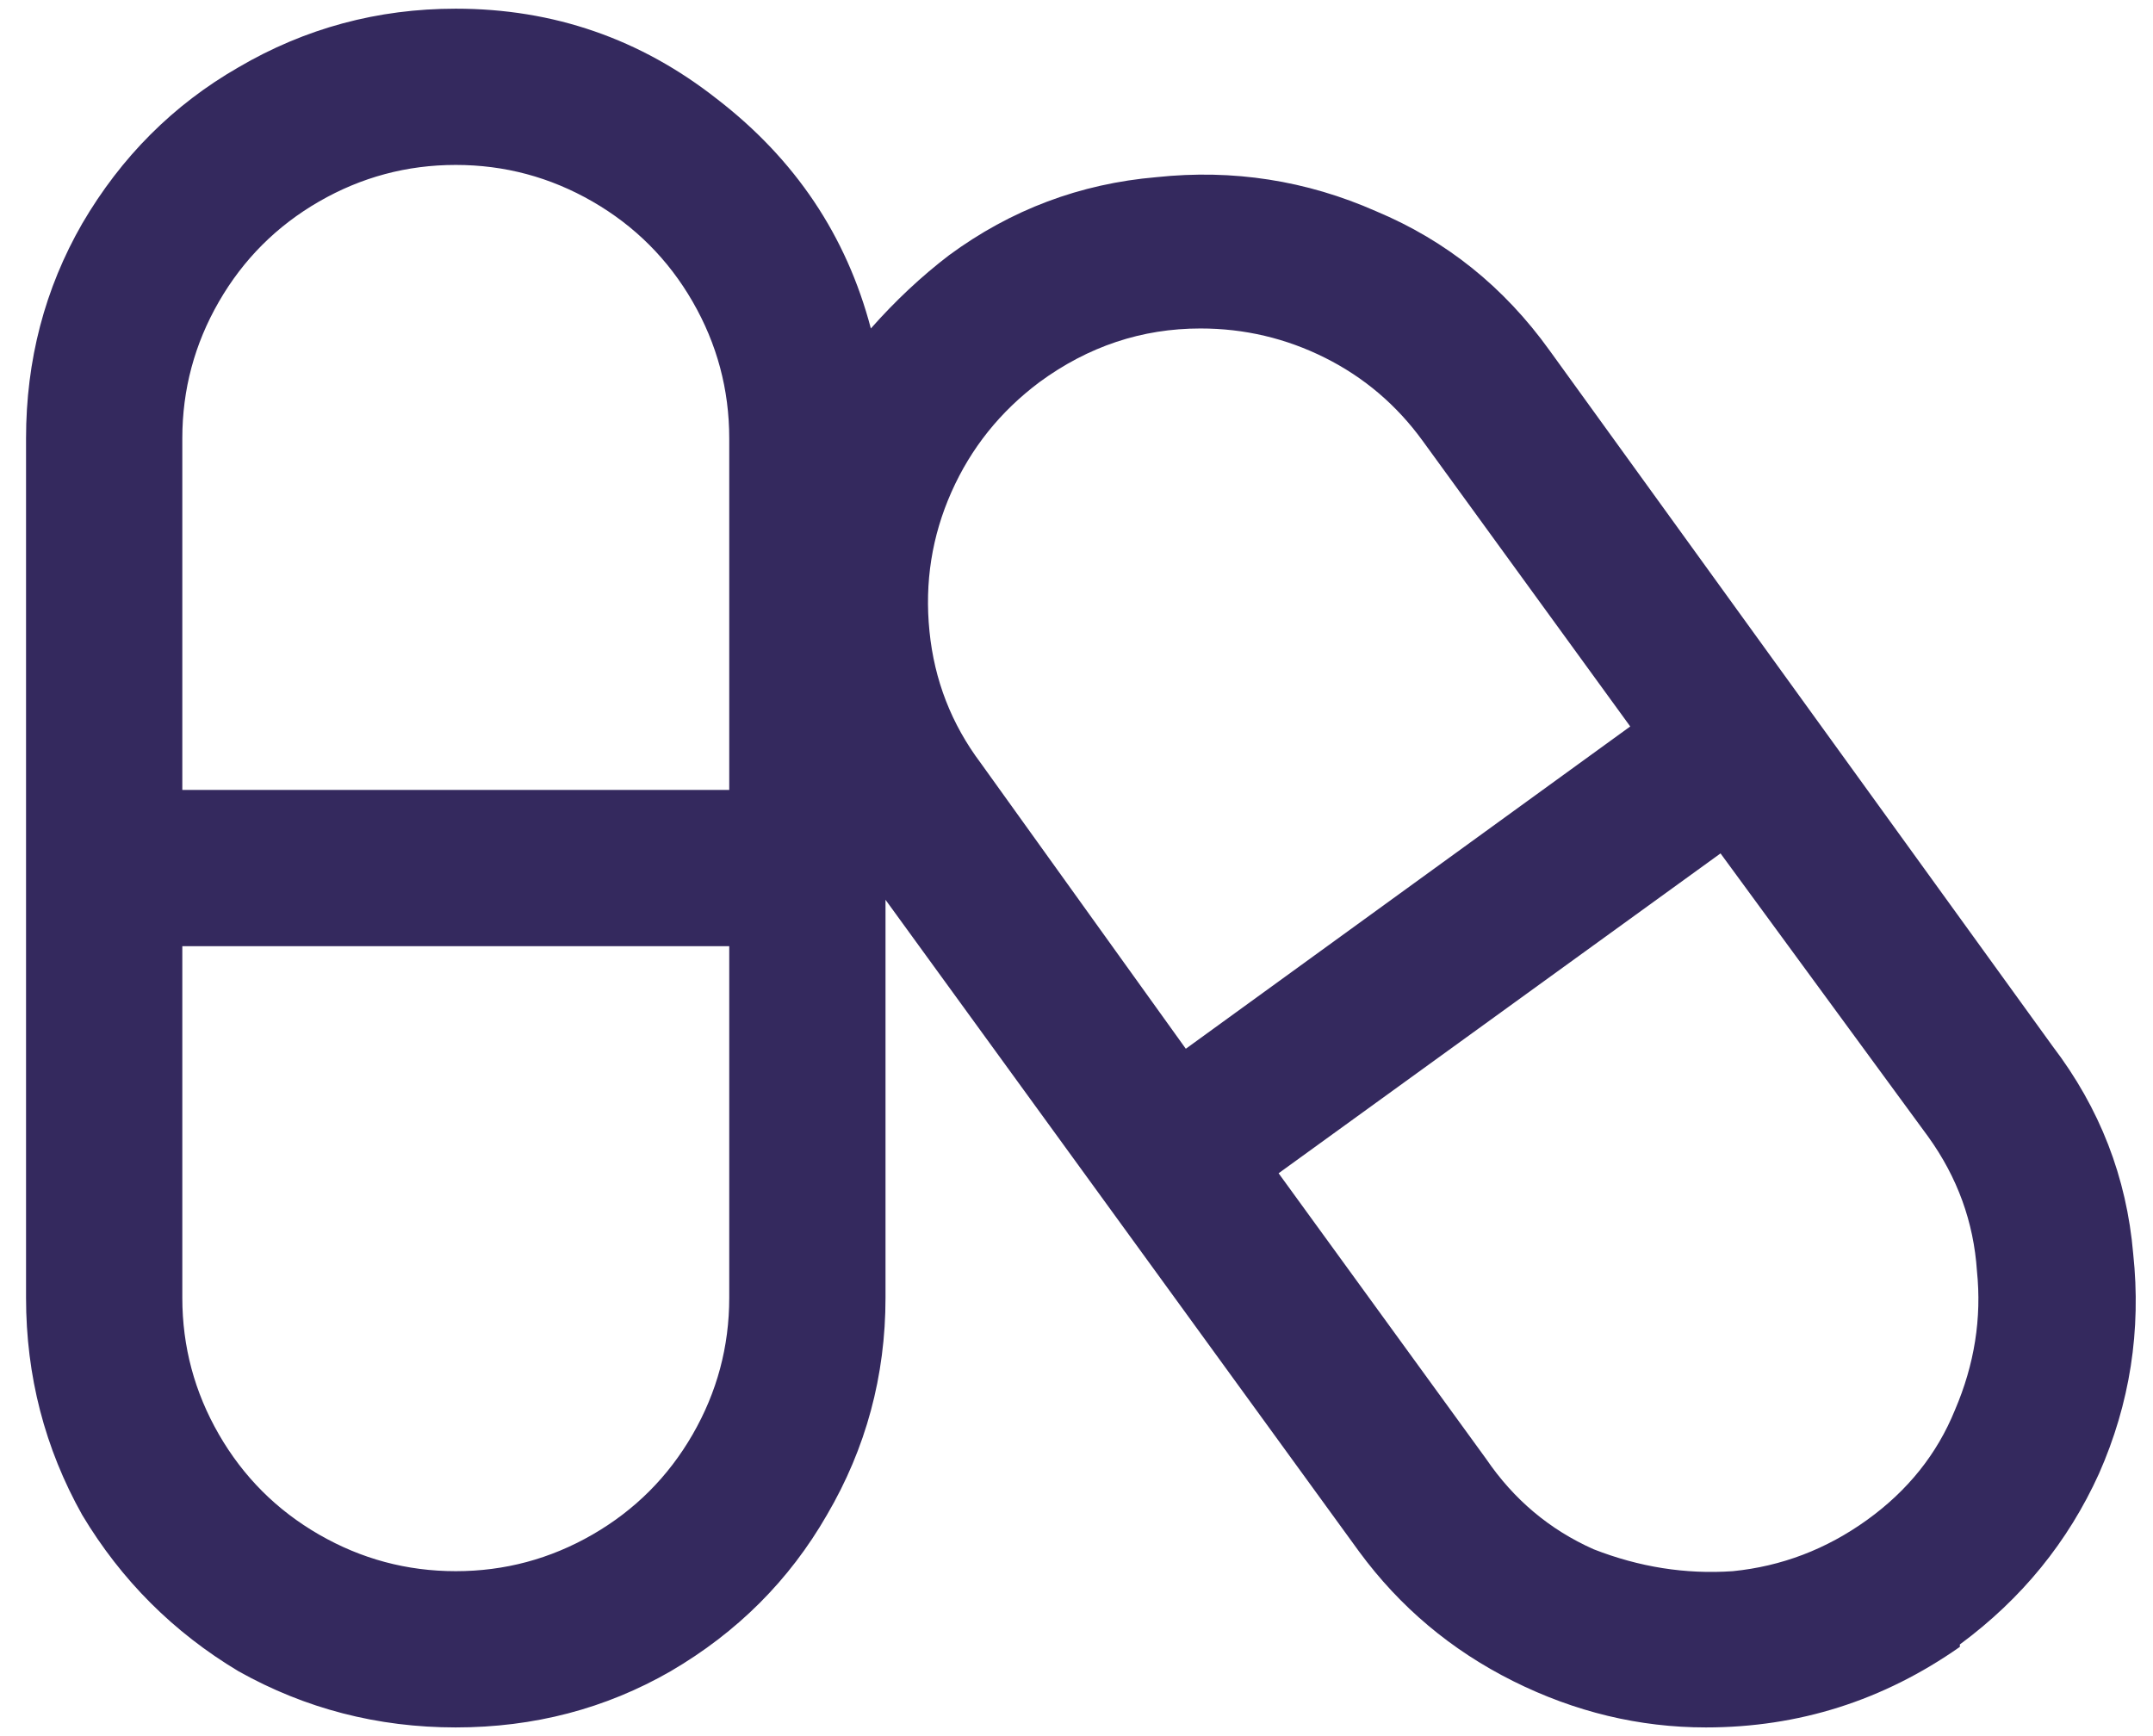 <svg width="31" height="25" viewBox="0 0 31 25" fill="none" xmlns="http://www.w3.org/2000/svg">
<path d="M6.562 0.125C5.438 0.125 4.395 0.406 3.434 0.969C2.496 1.508 1.746 2.258 1.184 3.219C0.645 4.156 0.375 5.188 0.375 6.312V18.688C0.375 19.812 0.645 20.855 1.184 21.816C1.746 22.754 2.496 23.504 3.434 24.066C4.395 24.605 5.438 24.875 6.562 24.875C7.688 24.875 8.719 24.605 9.656 24.066C10.617 23.504 11.367 22.754 11.906 21.816C12.469 20.855 12.75 19.812 12.75 18.688V12.957L19.57 22.344C20.156 23.141 20.895 23.762 21.785 24.207C22.676 24.652 23.602 24.875 24.562 24.875C25.898 24.875 27.117 24.488 28.219 23.715V23.68C29.109 23.023 29.777 22.203 30.223 21.219C30.668 20.211 30.832 19.156 30.715 18.055C30.621 16.953 30.234 15.957 29.555 15.066L22.312 5.047C21.656 4.133 20.824 3.465 19.816 3.043C18.809 2.598 17.754 2.434 16.652 2.551C15.551 2.645 14.555 3.02 13.664 3.676C13.266 3.98 12.891 4.332 12.539 4.73C12.188 3.395 11.449 2.293 10.324 1.426C9.223 0.559 7.969 0.125 6.562 0.125ZM6.562 2.375C7.266 2.375 7.922 2.551 8.531 2.902C9.141 3.254 9.621 3.734 9.973 4.344C10.324 4.953 10.5 5.609 10.5 6.312V11.375H2.625V6.312C2.625 5.609 2.801 4.953 3.152 4.344C3.504 3.734 3.984 3.254 4.594 2.902C5.203 2.551 5.859 2.375 6.562 2.375ZM17.285 4.73C17.918 4.73 18.516 4.871 19.078 5.152C19.641 5.434 20.109 5.832 20.484 6.348L23.473 10.461L17.074 15.102L14.121 10.988C13.699 10.426 13.453 9.793 13.383 9.09C13.312 8.387 13.418 7.719 13.699 7.086C13.98 6.453 14.402 5.926 14.965 5.504C15.668 4.988 16.441 4.73 17.285 4.73ZM24.773 12.289L27.762 16.367C28.184 16.953 28.418 17.598 28.465 18.301C28.535 18.98 28.43 19.648 28.148 20.305C27.891 20.938 27.469 21.465 26.883 21.887C26.297 22.309 25.652 22.555 24.949 22.625C24.27 22.672 23.602 22.566 22.945 22.309C22.312 22.027 21.797 21.594 21.398 21.008L18.41 16.895L24.773 12.289ZM2.625 13.625H10.5V18.688C10.5 19.391 10.324 20.047 9.973 20.656C9.621 21.266 9.141 21.746 8.531 22.098C7.922 22.449 7.266 22.625 6.562 22.625C5.859 22.625 5.203 22.449 4.594 22.098C3.984 21.746 3.504 21.266 3.152 20.656C2.801 20.047 2.625 19.391 2.625 18.688V13.625Z" fill="#34295E"/>
</svg>
